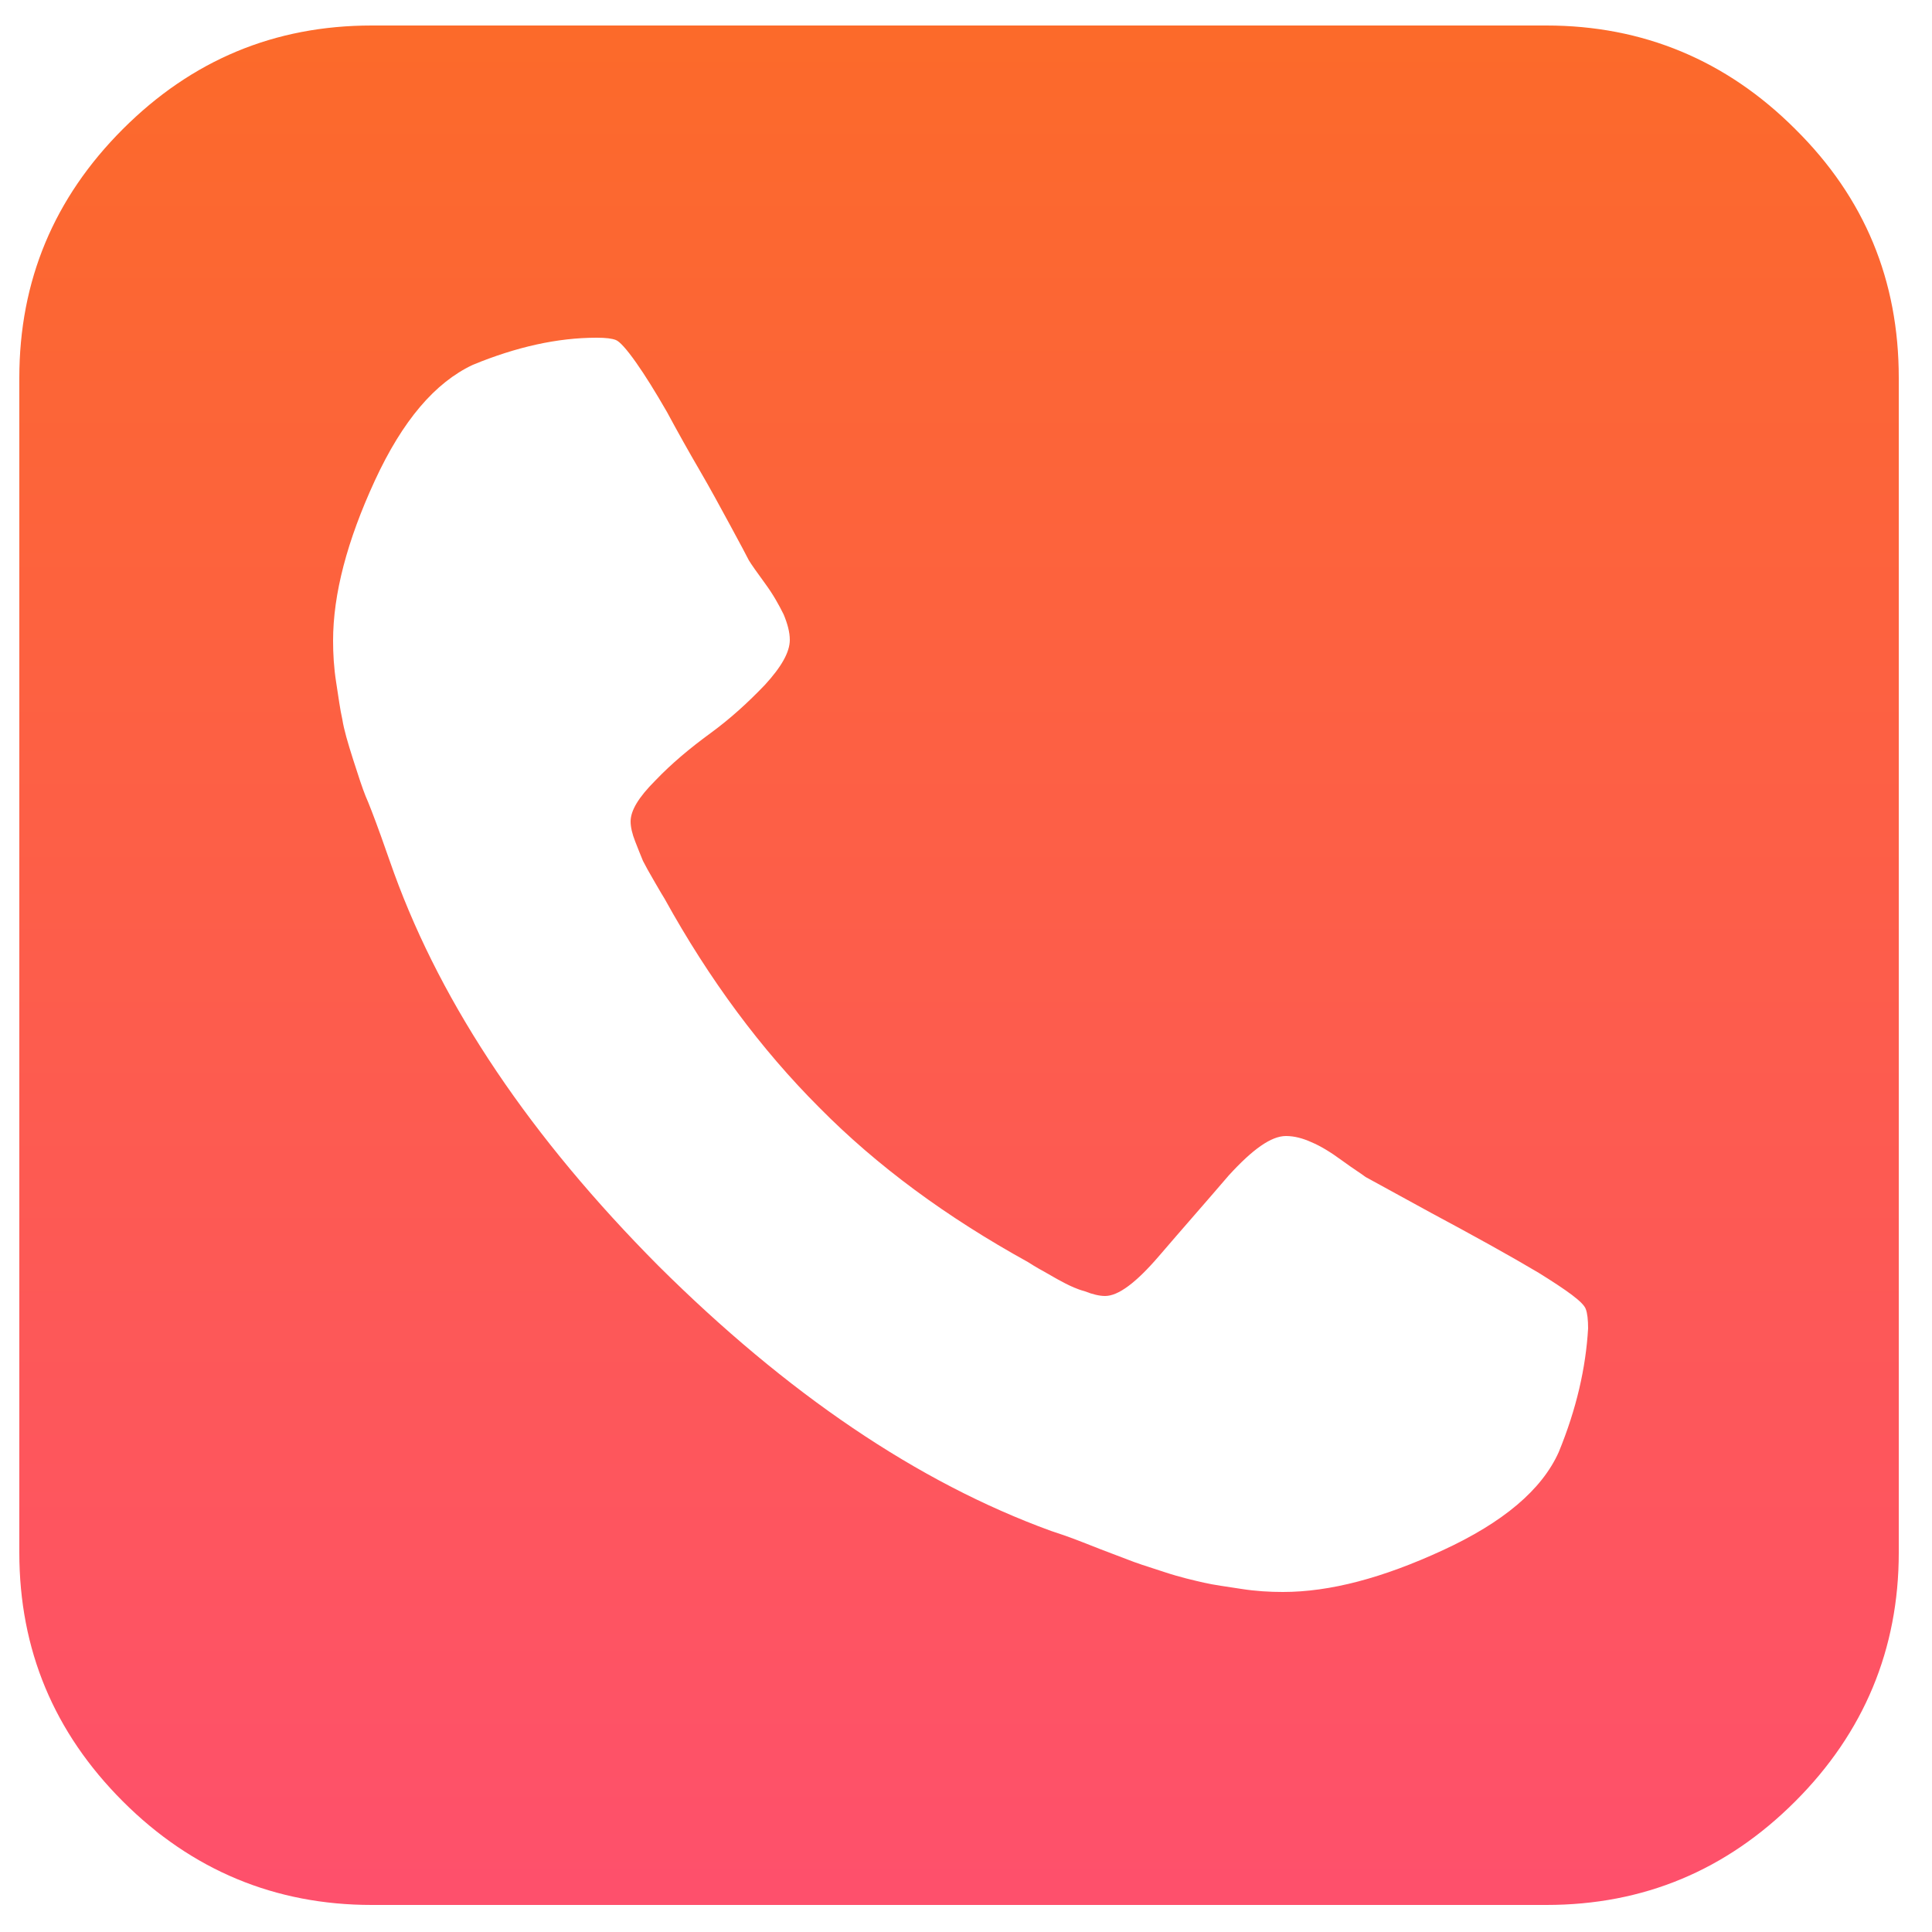<?xml version="1.0" encoding="utf-8"?>
<!-- Generator: Adobe Illustrator 22.0.1, SVG Export Plug-In . SVG Version: 6.00 Build 0)  -->
<svg version="1.1" id="Capa_1" xmlns="http://www.w3.org/2000/svg" xmlns:xlink="http://www.w3.org/1999/xlink" x="0px" y="0px"
	 viewBox="0 0 250 250" style="enable-background:new 0 0 250 250;" xml:space="preserve">
<style type="text/css">
	.st0{fill:url(#SVGID_1_);}
	.st1{fill:#FC6A2A;}
	.st2{fill:#FE506C;}
</style>
<g>
	<linearGradient id="SVGID_1_" gradientUnits="userSpaceOnUse" x1="124.111" y1="246.5" x2="124.111" y2="3.277">
		<stop  offset="0" style="stop-color:#FE506C"/>
		<stop  offset="1" style="stop-color:#FC6A2A"/>
	</linearGradient>
	<path class="st0" d="M232.3,16.7c-8.9-8.9-19.7-13.4-32.2-13.4h-152c-12.6,0-23.3,4.5-32.2,13.4C7,25.6,2.5,36.3,2.5,48.9v152
		c0,12.6,4.5,23.3,13.4,32.2c8.9,8.9,19.7,13.4,32.2,13.4h152c12.6,0,23.3-4.5,32.2-13.4c8.9-8.9,13.4-19.7,13.4-32.2v-152
		C245.7,36.3,241.3,25.6,232.3,16.7z M201.7,187.9c-2.2,4.9-7.2,9.1-15,12.7c-7.8,3.6-14.6,5.4-20.7,5.4c-1.7,0-3.5-0.1-5.4-0.4
		c-1.9-0.3-3.5-0.5-4.8-0.8c-1.3-0.3-3.1-0.7-5.2-1.4c-2.2-0.7-3.7-1.2-4.7-1.6c-1-0.4-2.7-1-5.2-2c-2.5-1-4.1-1.5-4.7-1.7
		c-17.3-6.3-34.2-17.8-50.8-34.3C68.7,147.2,57.3,130.3,51,113c-0.2-0.6-0.8-2.2-1.7-4.8c-0.9-2.5-1.6-4.3-2-5.2
		c-0.4-1-0.9-2.5-1.6-4.7c-0.7-2.2-1.2-3.9-1.4-5.2c-0.3-1.3-0.5-2.9-0.8-4.8c-0.3-1.9-0.4-3.7-0.4-5.4c0-6,1.8-12.9,5.4-20.7
		c3.6-7.8,7.8-12.7,12.7-15c5.6-2.3,10.9-3.5,16-3.5c1.2,0,2,0.1,2.5,0.3c0.5,0.2,1.4,1.2,2.6,2.9s2.5,3.8,4,6.4
		c1.4,2.6,2.8,5.1,4.2,7.5c1.4,2.4,2.7,4.8,4,7.2c1.3,2.4,2.1,3.9,2.4,4.5c0.3,0.5,1,1.5,2.1,3c1.1,1.5,1.8,2.8,2.4,4
		c0.5,1.2,0.8,2.3,0.8,3.3c0,1.6-1.1,3.5-3.2,5.8c-2.2,2.3-4.5,4.4-7.1,6.3c-2.6,1.9-5,3.9-7.1,6.1c-2.2,2.2-3.2,3.9-3.2,5.3
		c0,0.7,0.2,1.6,0.6,2.6c0.4,1,0.7,1.8,1,2.5c0.3,0.6,0.8,1.5,1.5,2.7c0.7,1.2,1.1,1.9,1.3,2.2c5.8,10.5,12.5,19.5,20,27
		c7.5,7.6,16.5,14.2,27,20c0.3,0.2,1.1,0.7,2.2,1.3c1.2,0.7,2.1,1.2,2.7,1.5c0.6,0.3,1.4,0.7,2.5,1c1,0.4,1.9,0.6,2.6,0.6
		c1.7,0,4-1.7,7-5.2c3-3.5,6-6.9,9-10.4c3.1-3.4,5.5-5.1,7.4-5.1c1.1,0,2.2,0.3,3.3,0.8c1.2,0.5,2.5,1.3,4,2.4
		c1.5,1.1,2.5,1.7,3,2.1l8.4,4.6c5.6,3,10.3,5.6,14,7.8c3.7,2.3,5.8,3.8,6.1,4.7c0.2,0.5,0.3,1.4,0.3,2.5
		C205.2,177,204,182.3,201.7,187.9z"/>
</g>
<rect x="-166" y="-31.5" class="st1" width="39.5" height="36.5"/>
<rect x="-166" y="10" class="st2" width="39.5" height="36.5"/>
</svg>
